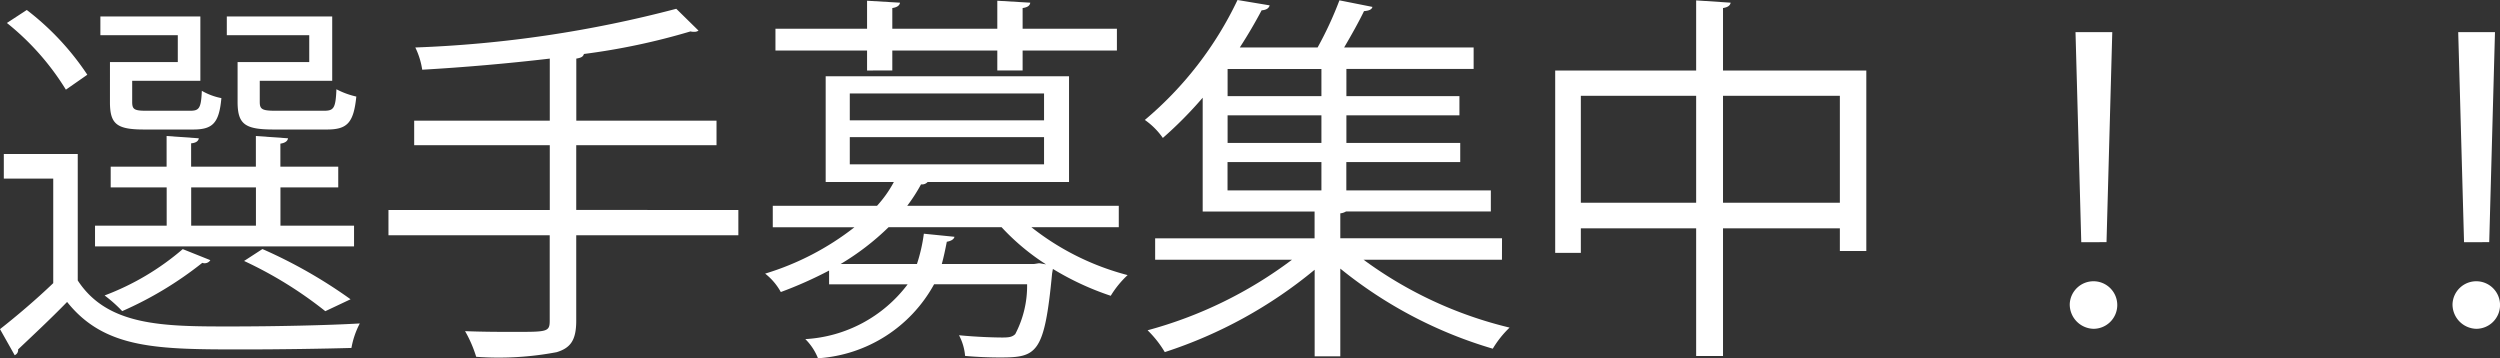<svg xmlns="http://www.w3.org/2000/svg" width="373.33" height="53.501" viewBox="0 0 37.333 5.35"><rect x="0" y="0" width="37.333" height="5.35" fill="#333333" stroke="none"/><defs><style>.cls-1{fill:#fff;}</style></defs><g id="レイヤー_2" data-name="レイヤー 2"><g id="レイヤー_1-2" data-name="レイヤー 1"><path class="cls-1" d="M1.161,2.3V4.188C1.608,4.875,2.455,4.875,3.439,4.875c.658,0,1.459-.017,1.934-.045a1.258,1.258,0,0,0-.125.366c-.395.011-1.03.022-1.608.022-1.276,0-2.072,0-2.638-.709-.251.258-.521.509-.732.709a.081.081,0,0,1-.051.086L0,4.915c.24-.188.538-.44.795-.687V2.667H.057V2.3ZM.4.149a4.007,4.007,0,0,1,.904.967l-.32.223A3.861,3.861,0,0,0,.103.343ZM5.287,3.37V3.679H1.419V3.37H2.489V2.798H1.653V2.489h.835v-.458l.481.034c-.006.04-.04.069-.115.075v.349h.967v-.458l.48.034c-.006.04-.04.069-.114.08v.344h.864v.309H4.188v.572ZM2.655.927V.526H1.499V.246H2.992v.961H1.974V1.522c0,.109.028.132.211.132h.652c.137,0,.166-.035.177-.298a.935.935,0,0,0,.292.109c-.034.377-.132.469-.423.469H2.157c-.406,0-.515-.074-.515-.406V.927Zm.486,2.958a.101.101,0,0,1-.12.04,5.411,5.411,0,0,1-1.196.721A2.065,2.065,0,0,0,1.562,4.412a3.882,3.882,0,0,0,1.167-.692ZM2.855,2.798v.572h.967V2.798ZM4.618.927V.526H3.387V.246H4.961v.961H3.879V1.522c0,.109.034.132.24.132H4.835c.149,0,.177-.035.189-.321a1.215,1.215,0,0,0,.297.109c-.04.395-.137.492-.44.492h-.79c-.429,0-.543-.074-.543-.412V.927ZM3.919,3.719a7.283,7.283,0,0,1,1.316.75l-.377.178a6.013,6.013,0,0,0-1.213-.75Z"/><path class="cls-1" d="M11.026,3.136v.377H8.605V4.79c0,.291-.086.406-.292.469a4.649,4.649,0,0,1-1.202.069,1.859,1.859,0,0,0-.166-.383c.275.011.538.011.738.011.486,0,.526,0,.526-.166V3.513H5.801V3.136H8.21V2.168H6.185V1.802H8.21V.875c-.629.074-1.293.131-1.905.166a1.141,1.141,0,0,0-.103-.332A17.785,17.785,0,0,0,10.099.131l.332.326a.108.108,0,0,1-.069.018.192.192,0,0,1-.051-.006,9.995,9.995,0,0,1-1.591.337c-.012.04-.04.057-.114.069v.927h2.094v.366H8.605v.967Z"/><path class="cls-1" d="M16.707,3.393H15.402a3.9,3.9,0,0,0,1.437.715,1.446,1.446,0,0,0-.252.309,4.196,4.196,0,0,1-.864-.401l-.012.069c-.114,1.202-.229,1.253-.778,1.253-.143,0-.332-.006-.521-.023a.8.8,0,0,0-.091-.309c.28.028.555.034.646.034.097,0,.148-.006.194-.051a1.549,1.549,0,0,0,.177-.744H13.949A2.134,2.134,0,0,1,12.215,5.35a.83.83,0,0,0-.189-.286,2.059,2.059,0,0,0,1.528-.818H12.381V4.04a6.059,6.059,0,0,1-.721.321.899.899,0,0,0-.234-.275,4.086,4.086,0,0,0,1.333-.692H11.54V3.073h1.557a1.754,1.754,0,0,0,.251-.355H12.33V1.139h3.634v1.579H13.852a.111.111,0,0,1-.098.035,2.535,2.535,0,0,1-.206.32H16.707ZM12.948,1.053V.755H11.58V.429h1.368v-.418L13.44.04c-.006.04-.04.069-.115.08V.429h1.568v-.418L15.385.04c-.005.04-.034.069-.114.08V.429h1.408V.755H15.271v.297h-.378V.755H13.325v.297Zm1.305,2.483c-.006.034-.046.063-.114.074-.023.115-.046.229-.075.332h1.379c.046-.006.063-.011.08-.011l.098.017a3.393,3.393,0,0,1-.664-.555h-1.688a3.812,3.812,0,0,1-.715.549h1.139a2.453,2.453,0,0,0,.103-.452ZM12.69,1.396v.401h2.901V1.396Zm0,.652v.406h2.901V2.048Z"/><path class="cls-1" d="M22.429,3.879H20.363A6.061,6.061,0,0,0,22.543,4.892a1.505,1.505,0,0,0-.251.315,6.536,6.536,0,0,1-2.277-1.196V5.321h-.383v-1.293a6.794,6.794,0,0,1-2.238,1.23,1.579,1.579,0,0,0-.257-.326A6.327,6.327,0,0,0,19.293,3.879H17.25V3.559h2.381V3.159H17.96V1.459a5.95,5.95,0,0,1-.595.601,1.083,1.083,0,0,0-.269-.269A5.321,5.321,0,0,0,18.48,0l.48.08c-.011.04-.045.069-.12.074-.091.172-.2.361-.326.555h1.162a5.433,5.433,0,0,0,.326-.704L20.495.103c-.011.04-.051.057-.126.063-.074.154-.189.36-.297.543h1.934v.32h-1.9V1.436h1.688v.286h-1.688v.412h1.7v.286H20.105v.423H22.263v.315H20.1a.208.208,0,0,1-.085.028v.372h2.415ZM19.733,1.436V1.03H18.332V1.436Zm0,.698V1.722H18.332v.412Zm-1.402.286v.423H19.733V2.42Z"/><path class="cls-1" d="M25.73,1.053h2.14V3.748H27.475V3.41H25.73V5.316H25.329V3.41H23.607v.366h-.383V1.053H25.329V.006L25.844.04c-.006.04-.04.069-.114.08ZM23.607,3.027H25.329V1.431H23.607Zm2.123,0H27.475V1.431H25.73Z"/><path class="cls-1" d="M30.908,4.538a.355.355,0,1,1,.355.372A.364.364,0,0,1,30.908,4.538Zm.172-.921L30.994.48H31.543L31.457,3.616Z"/><path class="cls-1" d="M36.624,4.538a.355.355,0,1,1,.355.372A.364.364,0,0,1,36.624,4.538Zm.172-.921L36.709.48h.549l-.086,3.136Z"/></g></g></svg>
